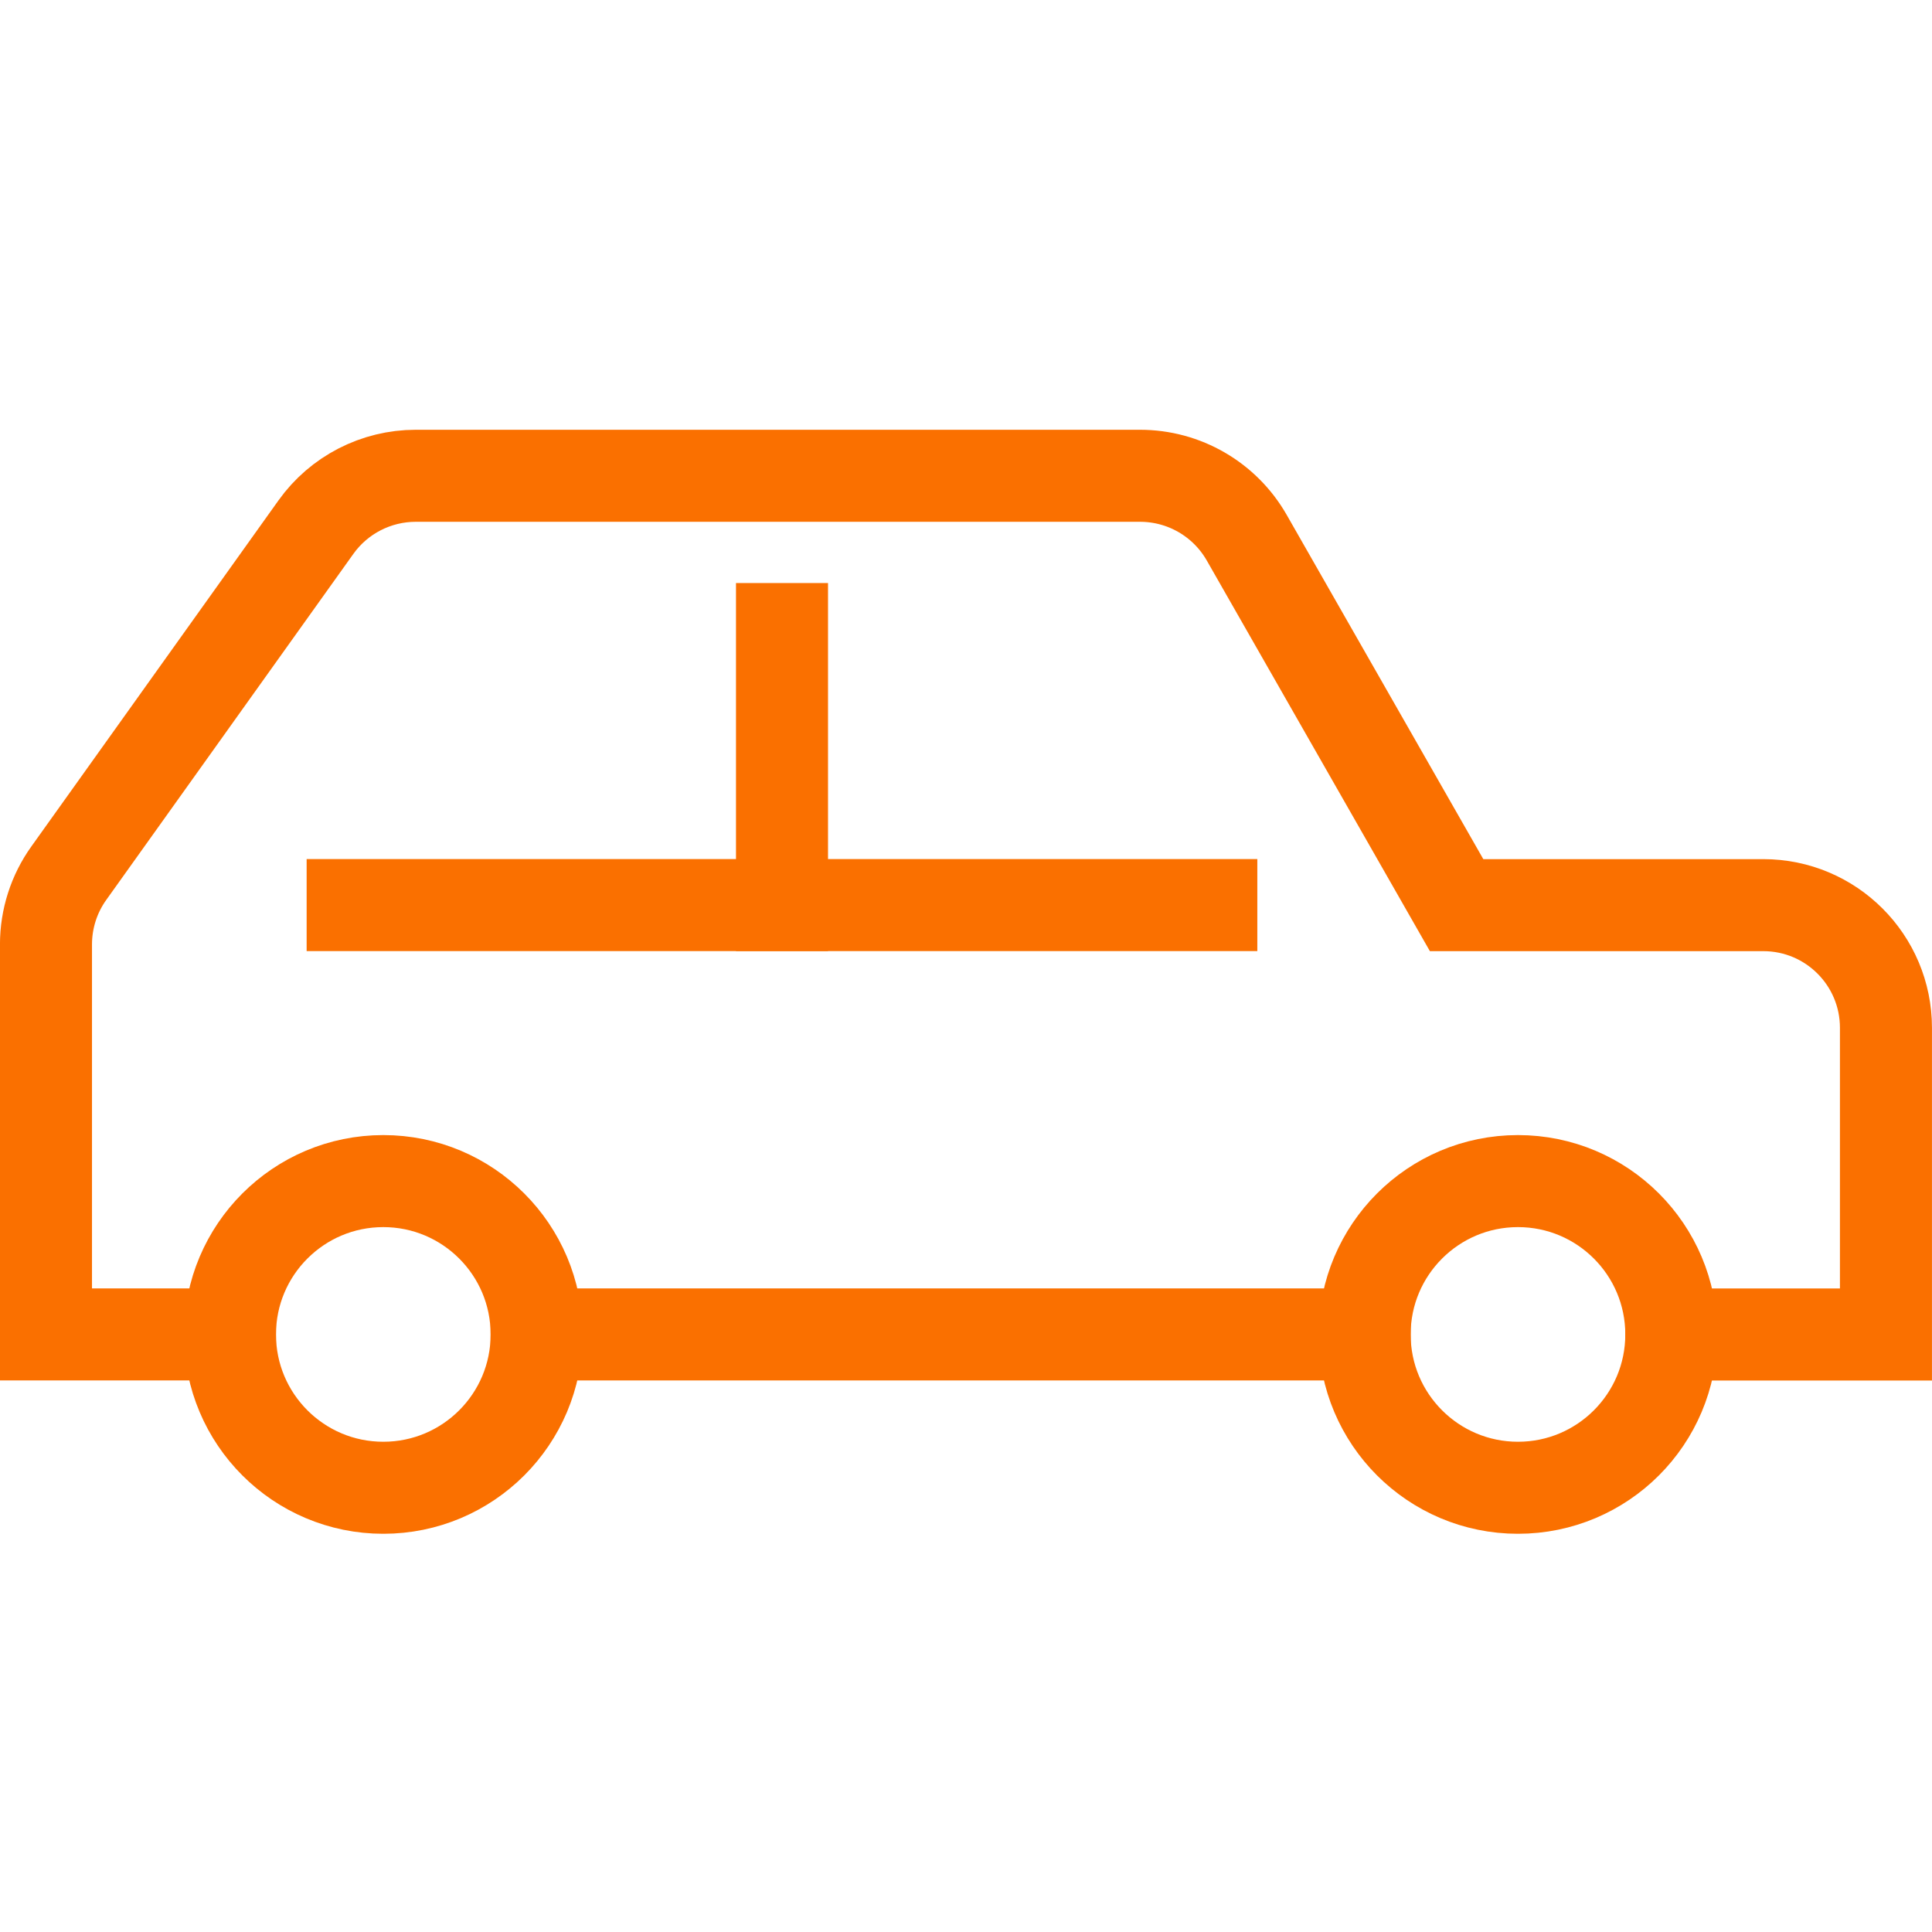 <?xml version="1.0" encoding="utf-8"?>
<!-- Generator: Adobe Illustrator 16.0.3, SVG Export Plug-In . SVG Version: 6.00 Build 0)  -->
<!DOCTYPE svg PUBLIC "-//W3C//DTD SVG 1.1//EN" "http://www.w3.org/Graphics/SVG/1.1/DTD/svg11.dtd">
<svg version="1.1" id="Layer_1" xmlns="http://www.w3.org/2000/svg" xmlns:xlink="http://www.w3.org/1999/xlink" x="0px" y="0px"
	 width="30px" height="30px" viewBox="0 0 30 30" enable-background="new 0 0 30 30" xml:space="preserve">
<line fill="none" stroke="#FA7000" stroke-width="1.429" stroke-linecap="square" stroke-miterlimit="10" x1="12.143" y1="9.768" x2="12.143" y2="14.054"/>
<line fill="none" stroke="#FA7000" stroke-width="1.429" stroke-linecap="square" stroke-miterlimit="10" x1="21.19" y1="20.721" x2="8.333" y2="20.721"/>
<g>
	<defs>
		<rect id="SVGID_1_" x="0" y="6.673" width="30" height="17.143"/>
	</defs>
	<clipPath id="SVGID_2_">
		<use xlink:href="#SVGID_1_"  overflow="visible"/>
	</clipPath>
	
		<path clip-path="url(#SVGID_2_)" fill="none" stroke="#FA7000" stroke-width="1.429" stroke-linecap="square" stroke-miterlimit="10" d="
		M3.571,20.721H0.714v-6.056c0-0.397,0.124-0.785,0.355-1.107l3.837-5.373c0.357-0.5,0.935-0.797,1.549-0.797h11.248
		c0.685,0,1.315,0.366,1.655,0.959l3.26,5.708h4.762c1.053,0,1.905,0.853,1.905,1.905v4.762h-3.333"/>
	
		<circle clip-path="url(#SVGID_2_)" fill="none" stroke="#FA7000" stroke-width="1.429" stroke-linecap="square" stroke-miterlimit="10" cx="5.952" cy="20.721" r="2.381"/>
	
		<circle clip-path="url(#SVGID_2_)" fill="none" stroke="#FA7000" stroke-width="1.429" stroke-linecap="square" stroke-miterlimit="10" cx="23.571" cy="20.721" r="2.381"/>
	
		<line clip-path="url(#SVGID_2_)" fill="none" stroke="#FA7000" stroke-width="1.429" stroke-linecap="square" stroke-miterlimit="10" x1="5.476" y1="14.054" x2="18.809" y2="14.054"/>
</g>
</svg>
